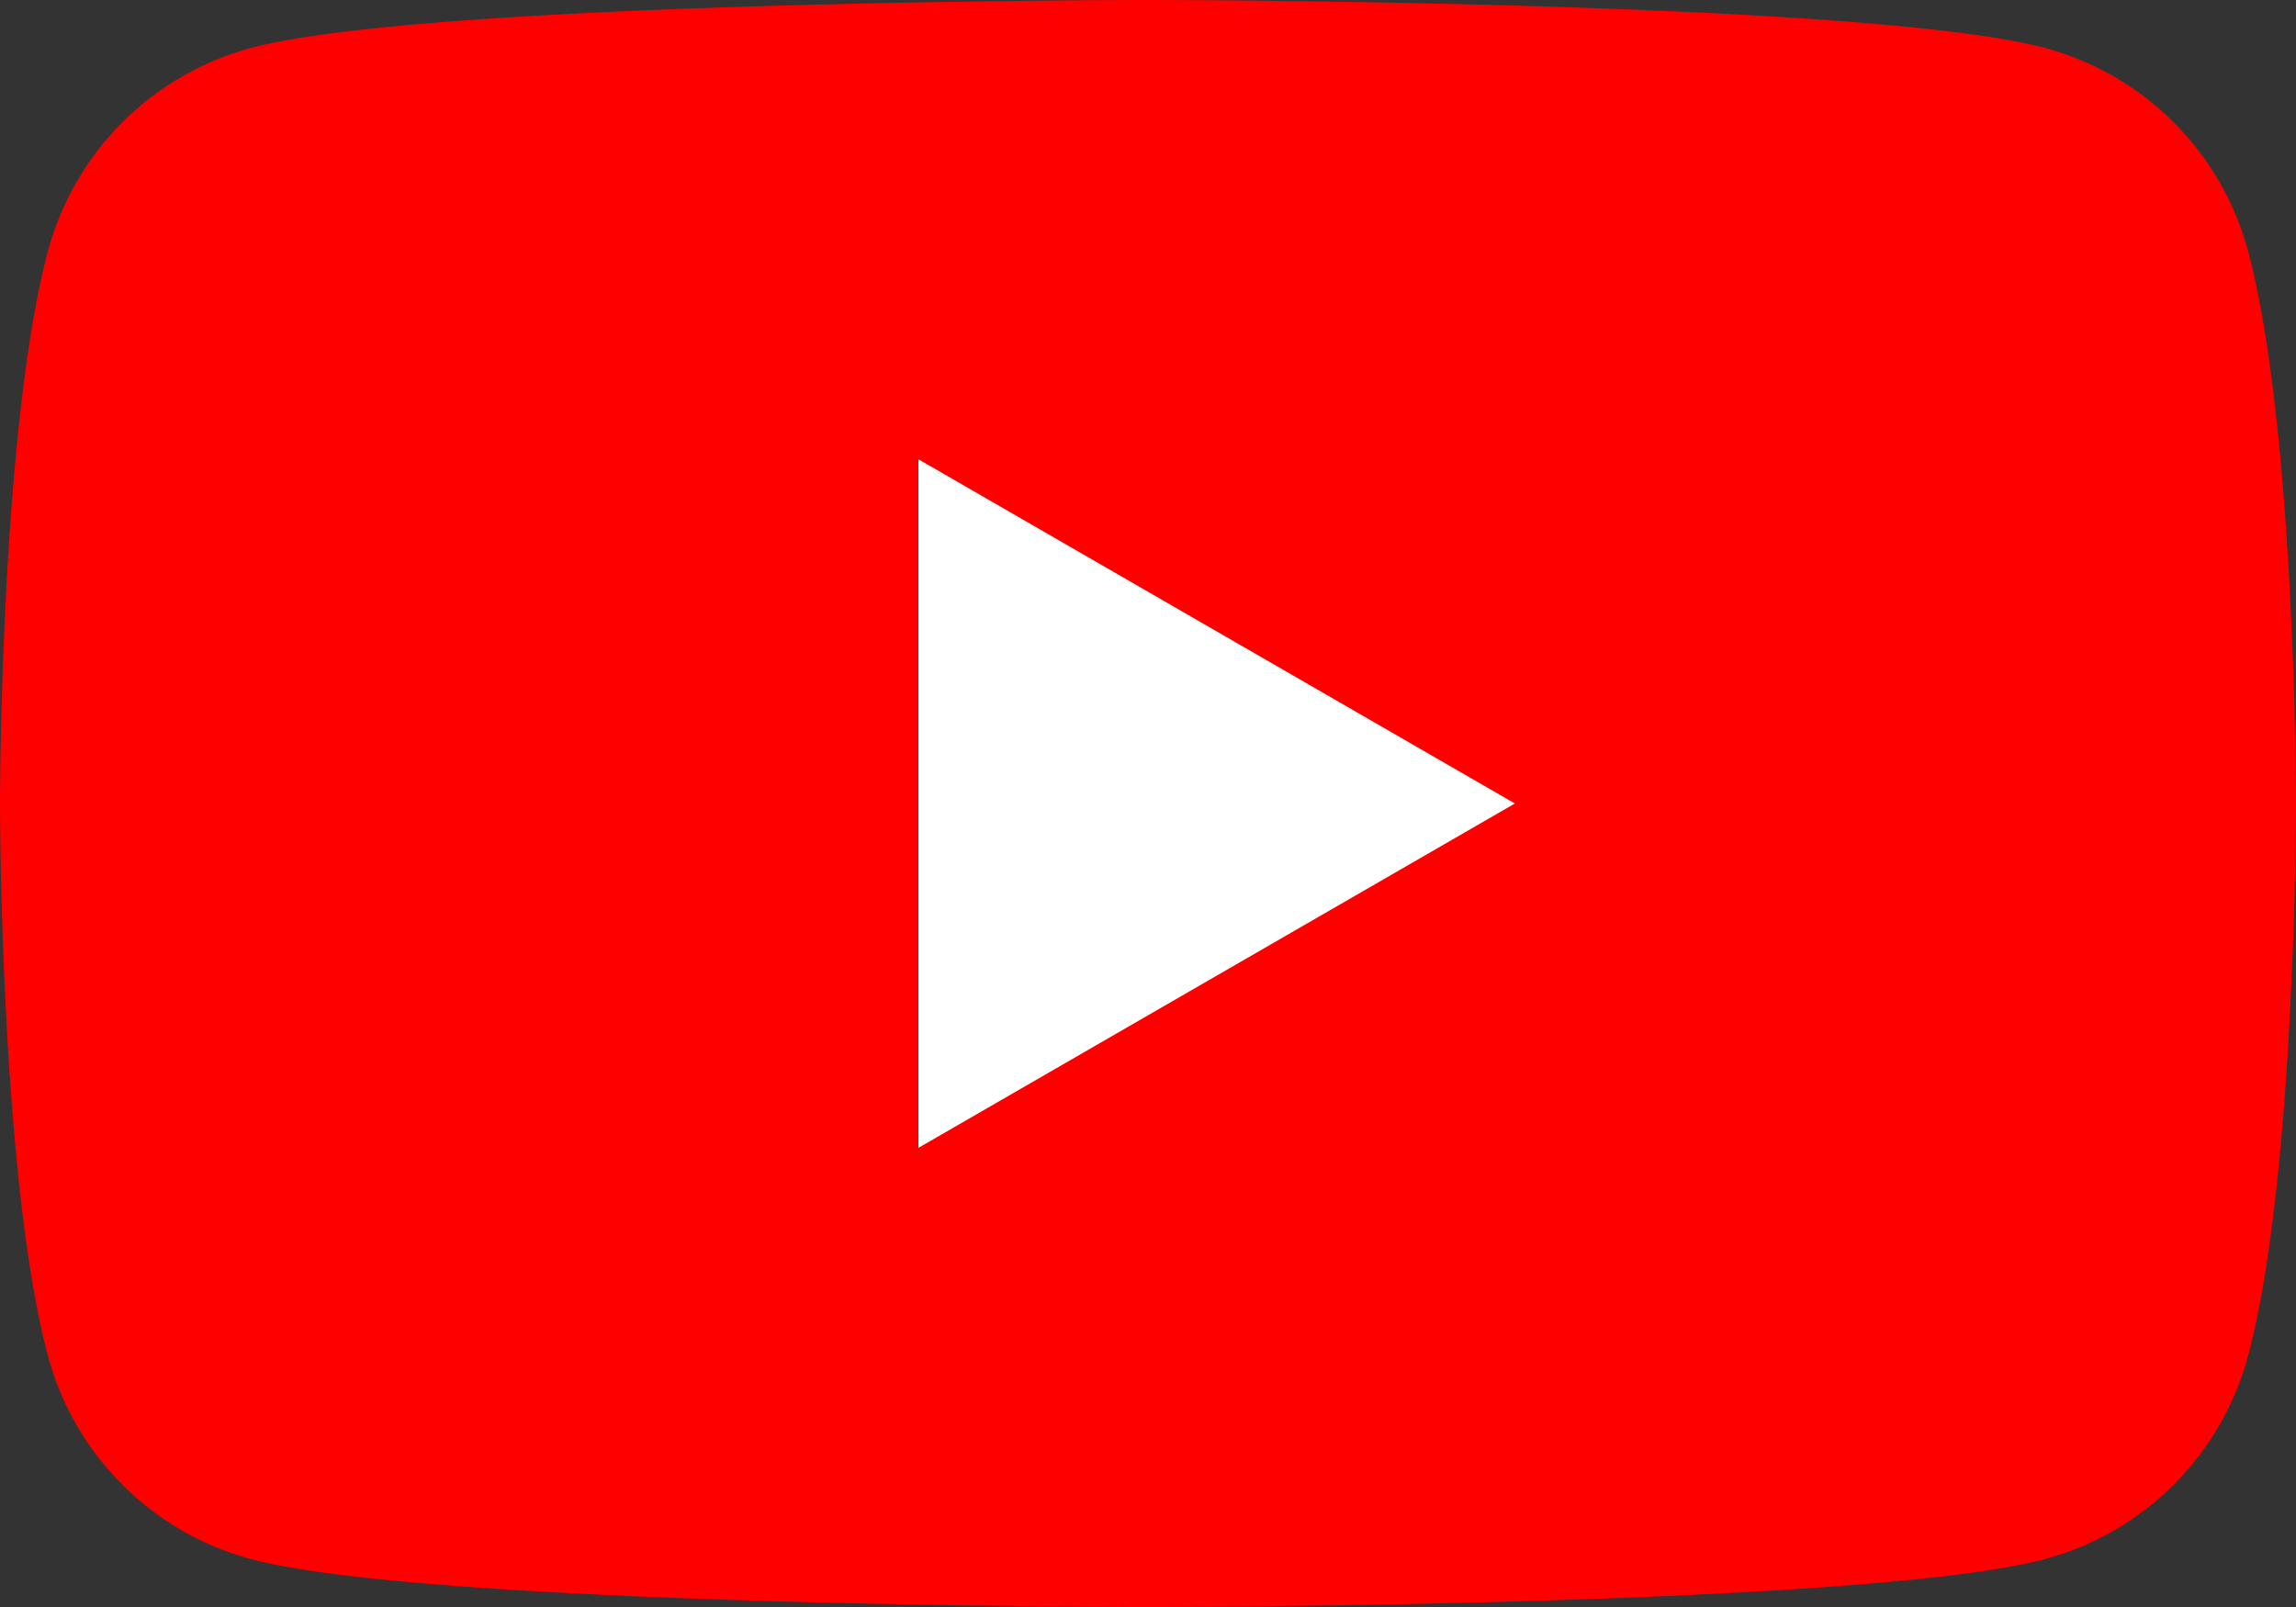 <svg xmlns="http://www.w3.org/2000/svg" xmlns:xlink="http://www.w3.org/1999/xlink" width="50.812" height="35.568" viewBox="0 0 50.812 35.568"><rect x="0" y="0" width="50.812" height="35.568" fill="#333333" stroke="none"/><defs><clipPath id="a"><rect width="50.812" height="35.568" fill="none"/></clipPath></defs><g transform="translate(0 0)" clip-path="url(#a)"><path d="M49.75,5.554a6.363,6.363,0,0,0-4.492-4.492C41.295,0,25.406,0,25.406,0S9.517,0,5.554,1.062A6.363,6.363,0,0,0,1.062,5.554C0,9.517,0,17.784,0,17.784s0,8.267,1.062,12.23a6.364,6.364,0,0,0,4.492,4.493c3.963,1.062,19.852,1.062,19.852,1.062s15.889,0,19.852-1.062a6.364,6.364,0,0,0,4.492-4.493c1.062-3.963,1.062-12.23,1.062-12.23s0-8.268-1.062-12.23" transform="translate(0 0)" fill="red"/><path d="M48.594,39.541l13.2-7.622L48.594,24.3Z" transform="translate(-28.269 -14.135)" fill="#fff"/></g></svg>